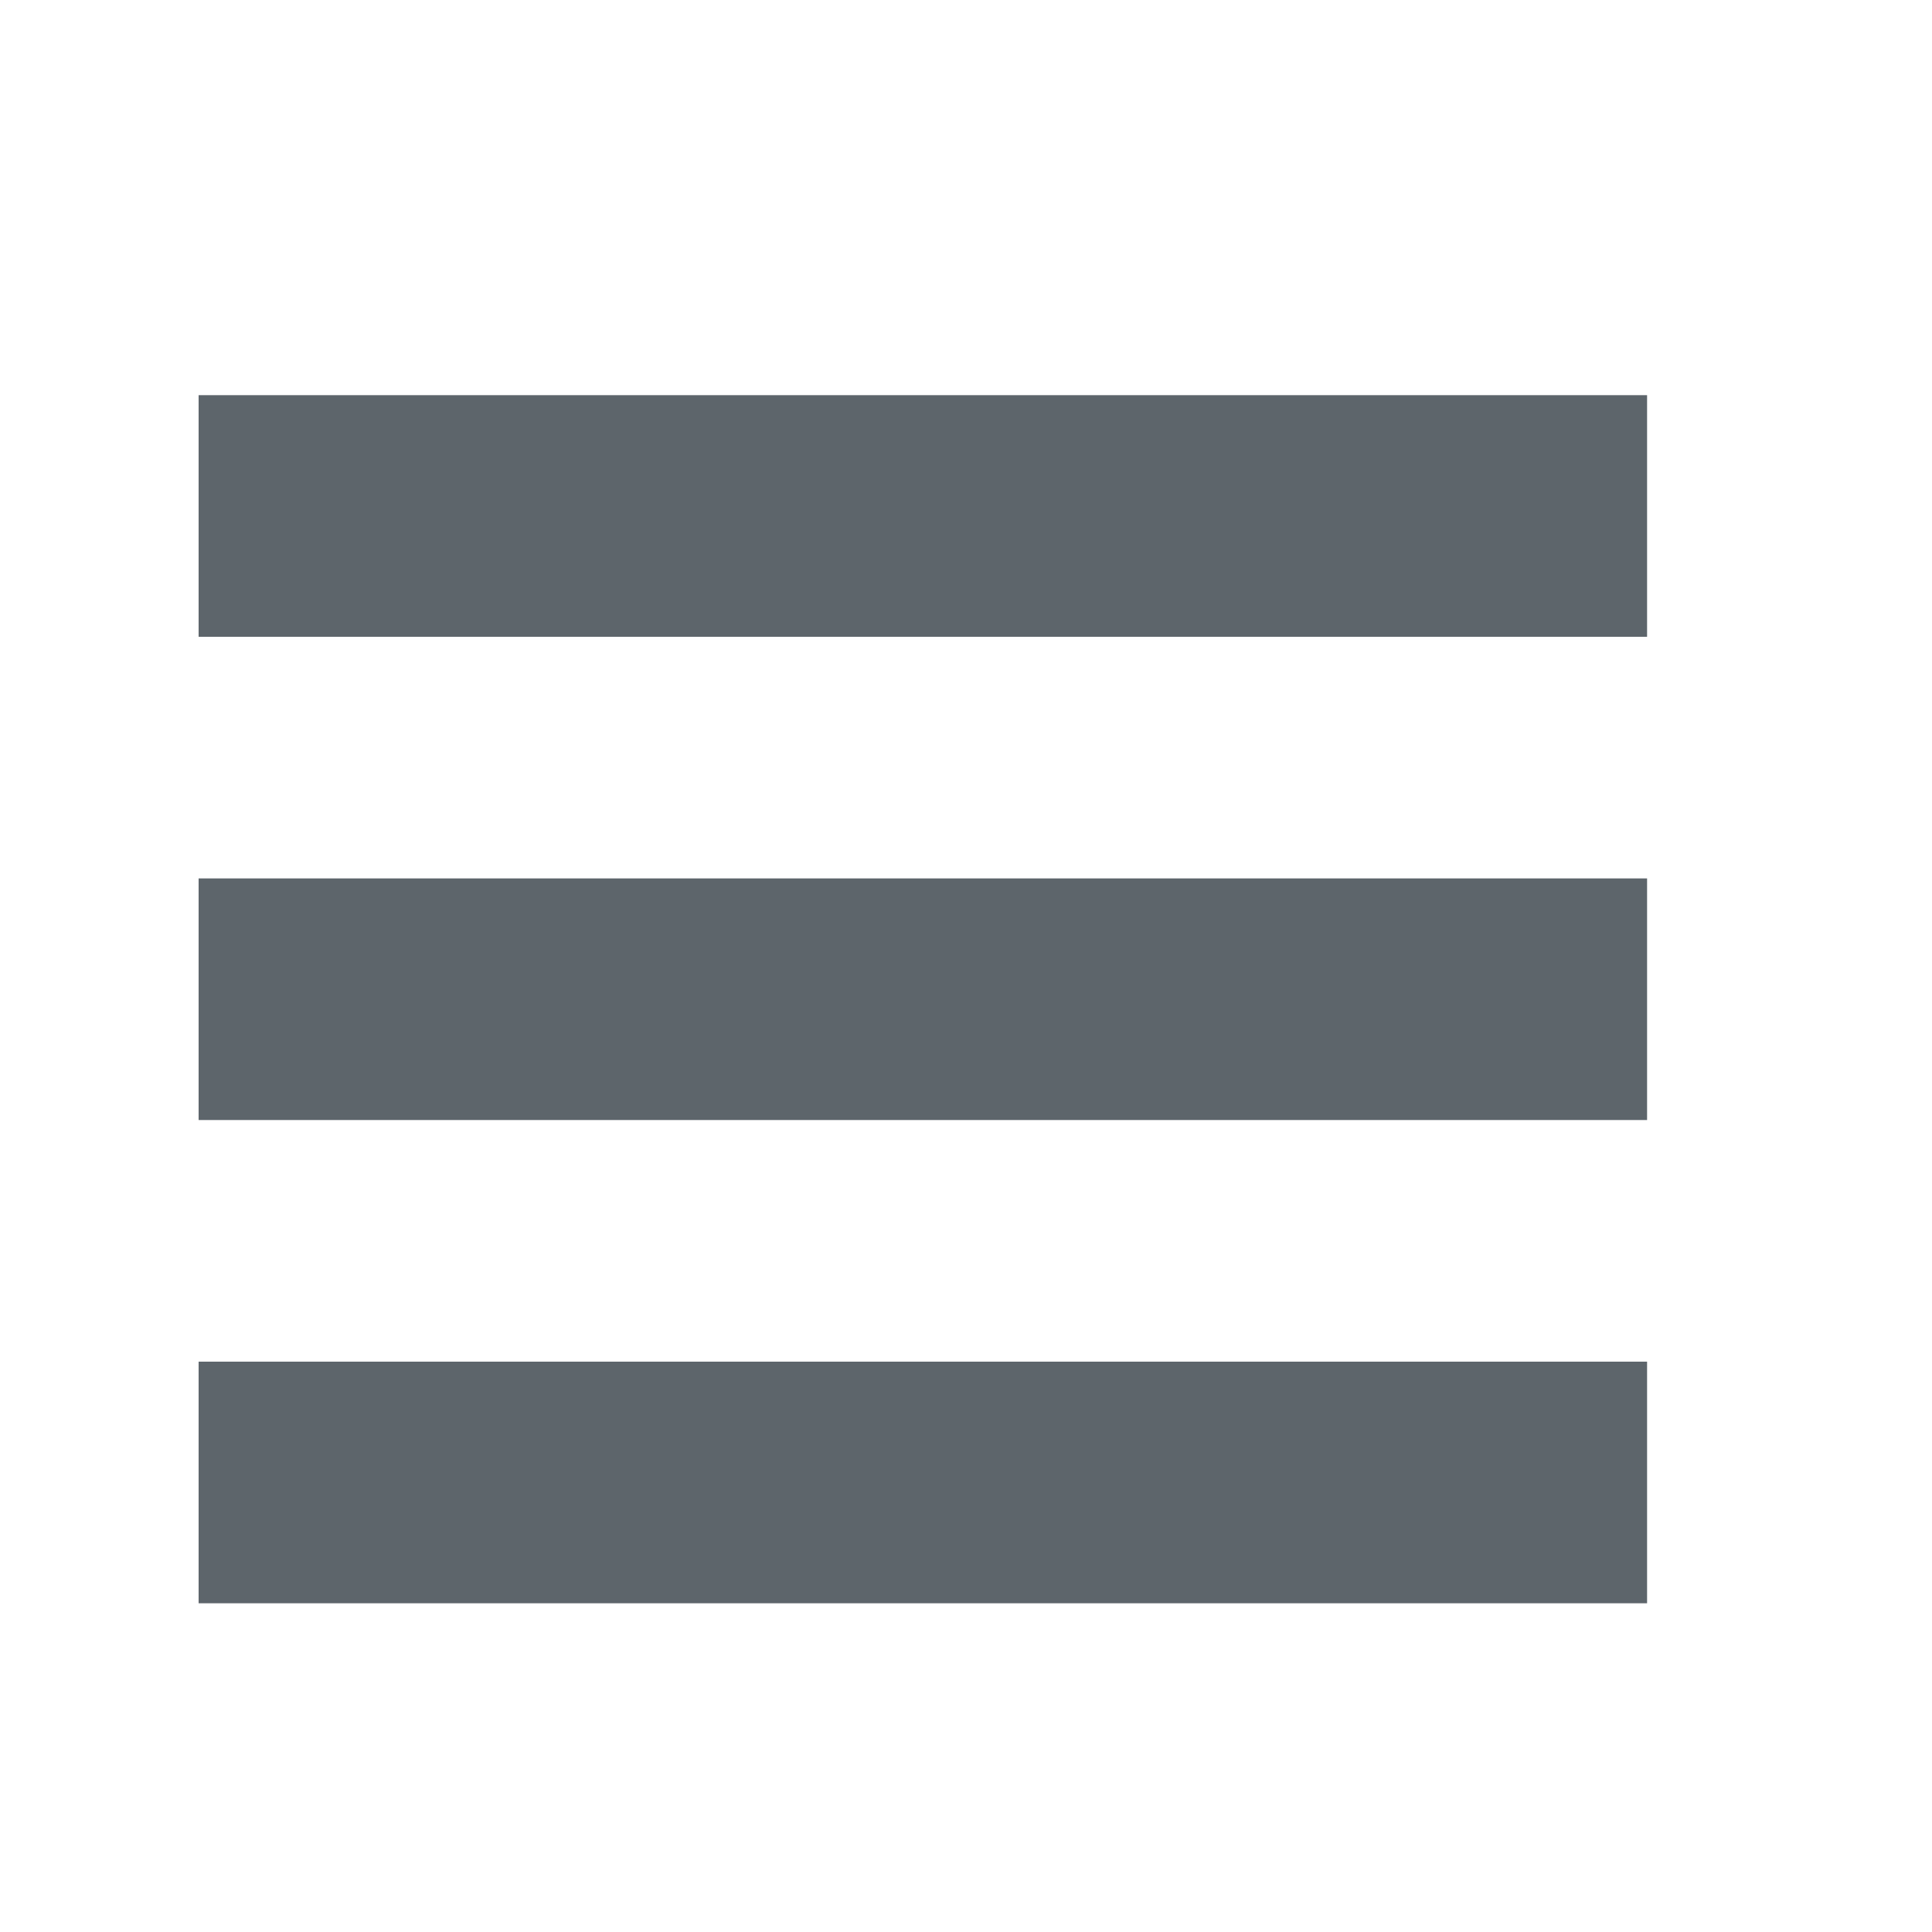 <svg width="16" height="16" version="1.1" viewBox="0 0 16 16" xmlns="http://www.w3.org/2000/svg">
 <g id="distribute-remove-overlaps" transform="matrix(.727 0 0 .667 -840.73 -548.91)">
  <path d="m1156 823.36h22v24h-22z" opacity="0"/>
  <rect x="1158.7" y="827.86" width="16.5" height="3" fill="#5d656b" stroke-width=".934"/>
  <rect x="1158.7" y="833.86" width="16.5" height="3" fill="#5d656b" stroke-width=".934"/>
  <rect x="1158.7" y="839.86" width="16.5" height="3" fill="#5d656b" stroke-width=".934"/>
 </g>
</svg>
